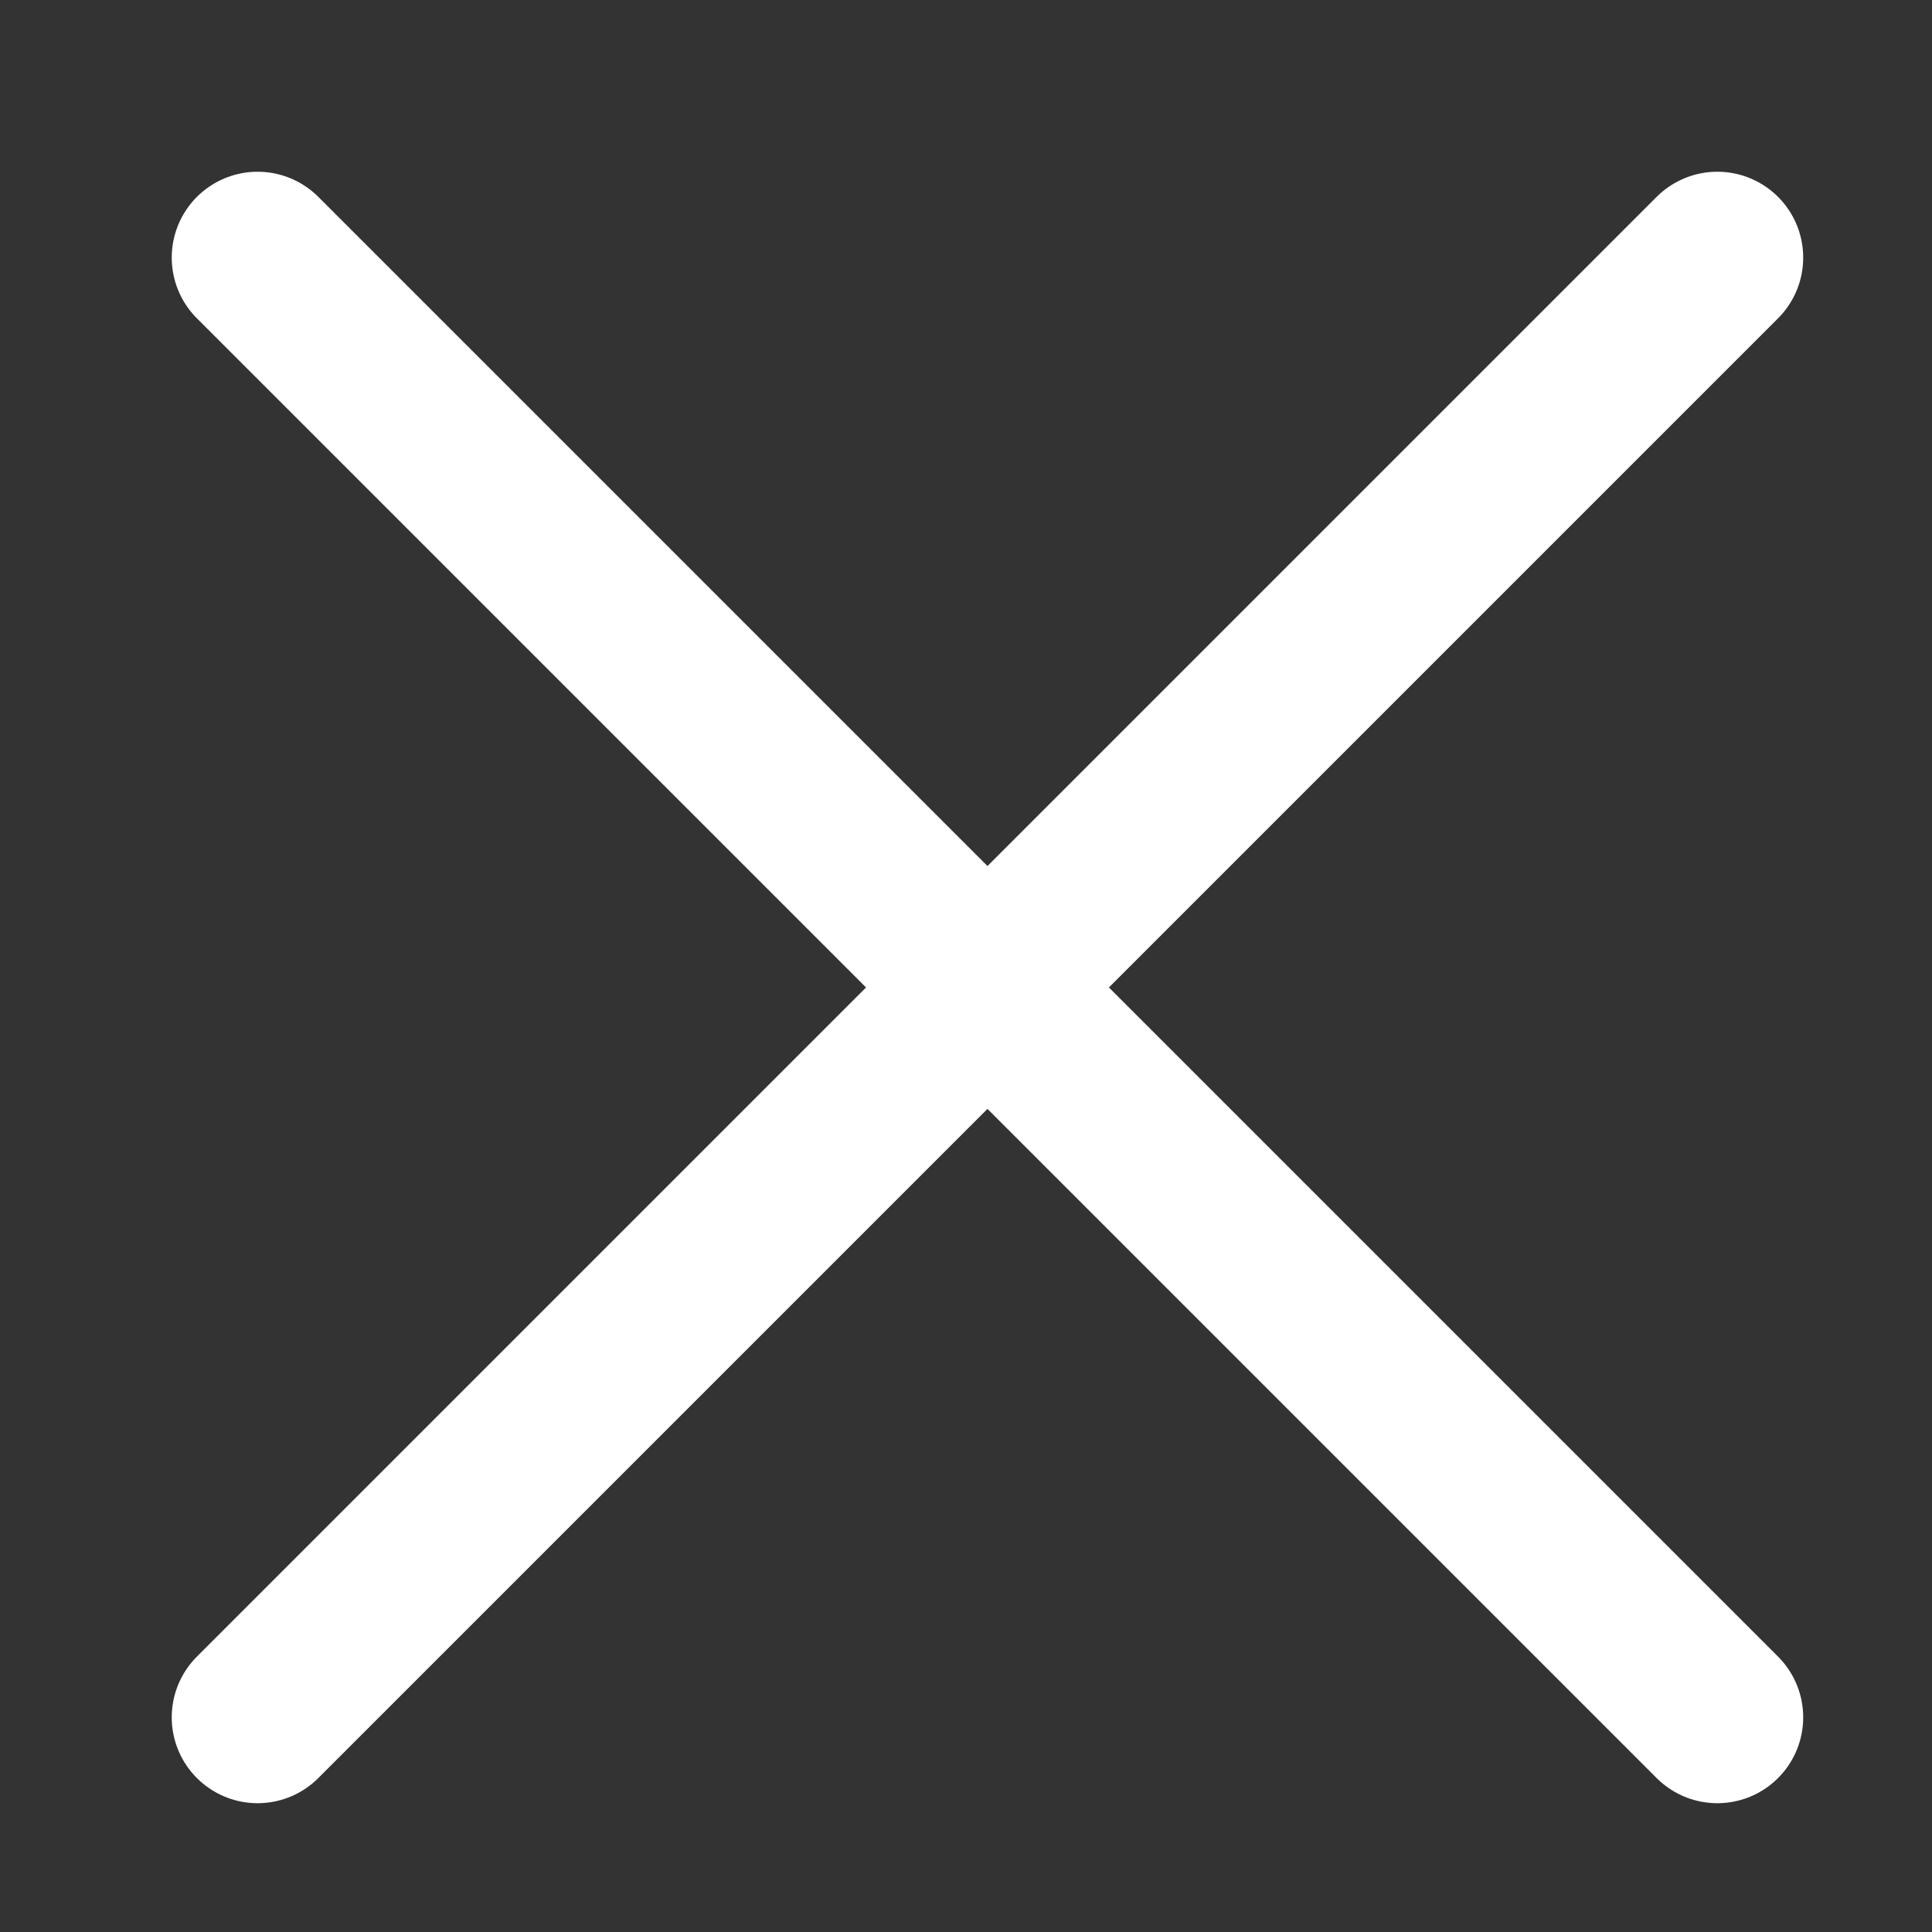 <svg xmlns="http://www.w3.org/2000/svg" width="45" height="45" viewBox="0 0 45 45" fill="none" stroke="#FFF" stroke-width="4" stroke-linecap="round" stroke-linejoin="round" class="feather feather-x"><rect x="0" y="0" width="45" height="45" fill="#333333" stroke="none"/><path d="M40 6 6 40M6 6l34 34"/></svg>